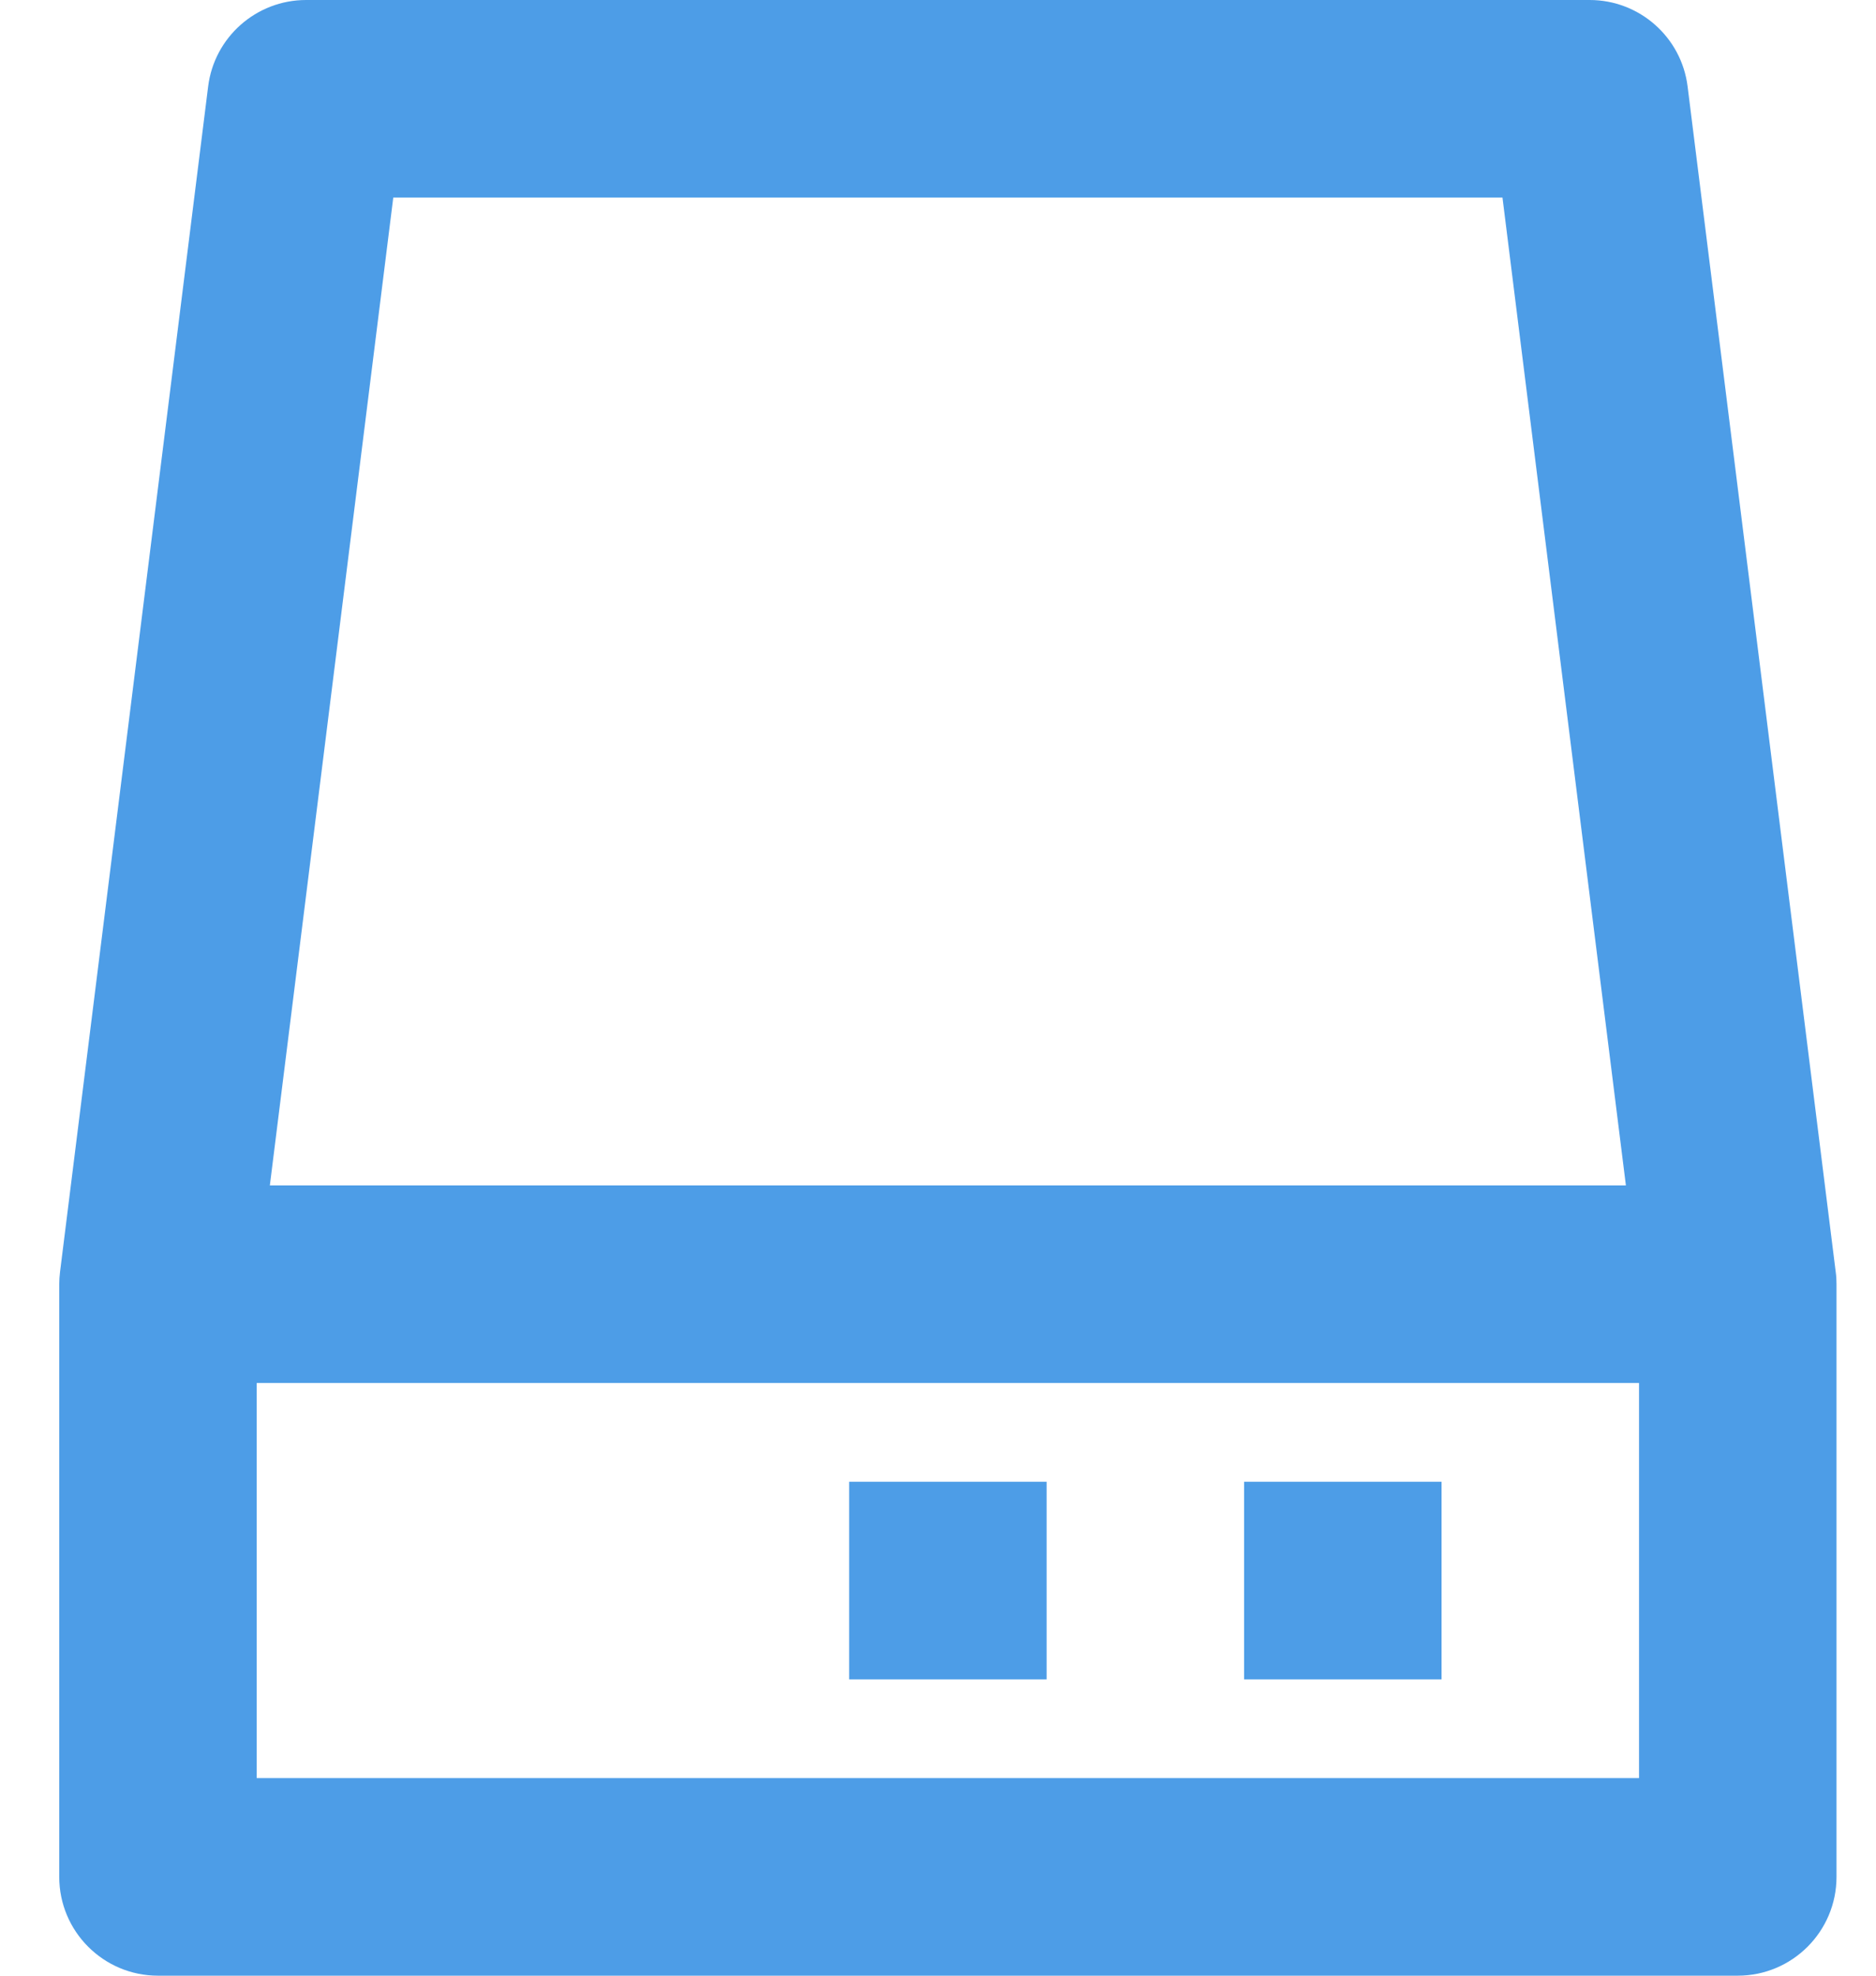 <svg width="19" height="20" viewBox="0 0 19 20" fill="none" xmlns="http://www.w3.org/2000/svg">
<path d="M2.108 0.876C2.17 0.376 2.596 0 3.1 0H16.1C16.604 0 17.03 0.376 17.092 0.876L18.592 12.876C18.598 12.917 18.6 12.959 18.6 13V19C18.6 19.552 18.152 20 17.6 20H1.6C1.048 20 0.6 19.552 0.6 19V13C0.6 12.959 0.603 12.917 0.608 12.876L2.108 0.876ZM3.983 2L2.733 12H16.467L15.217 2H3.983ZM16.6 14H2.6V18H16.6V14ZM12.6 15H14.6V17H12.6V15ZM10.6 15H8.6V17H10.6V15Z" fill="#4D9DE7"/>
</svg>
